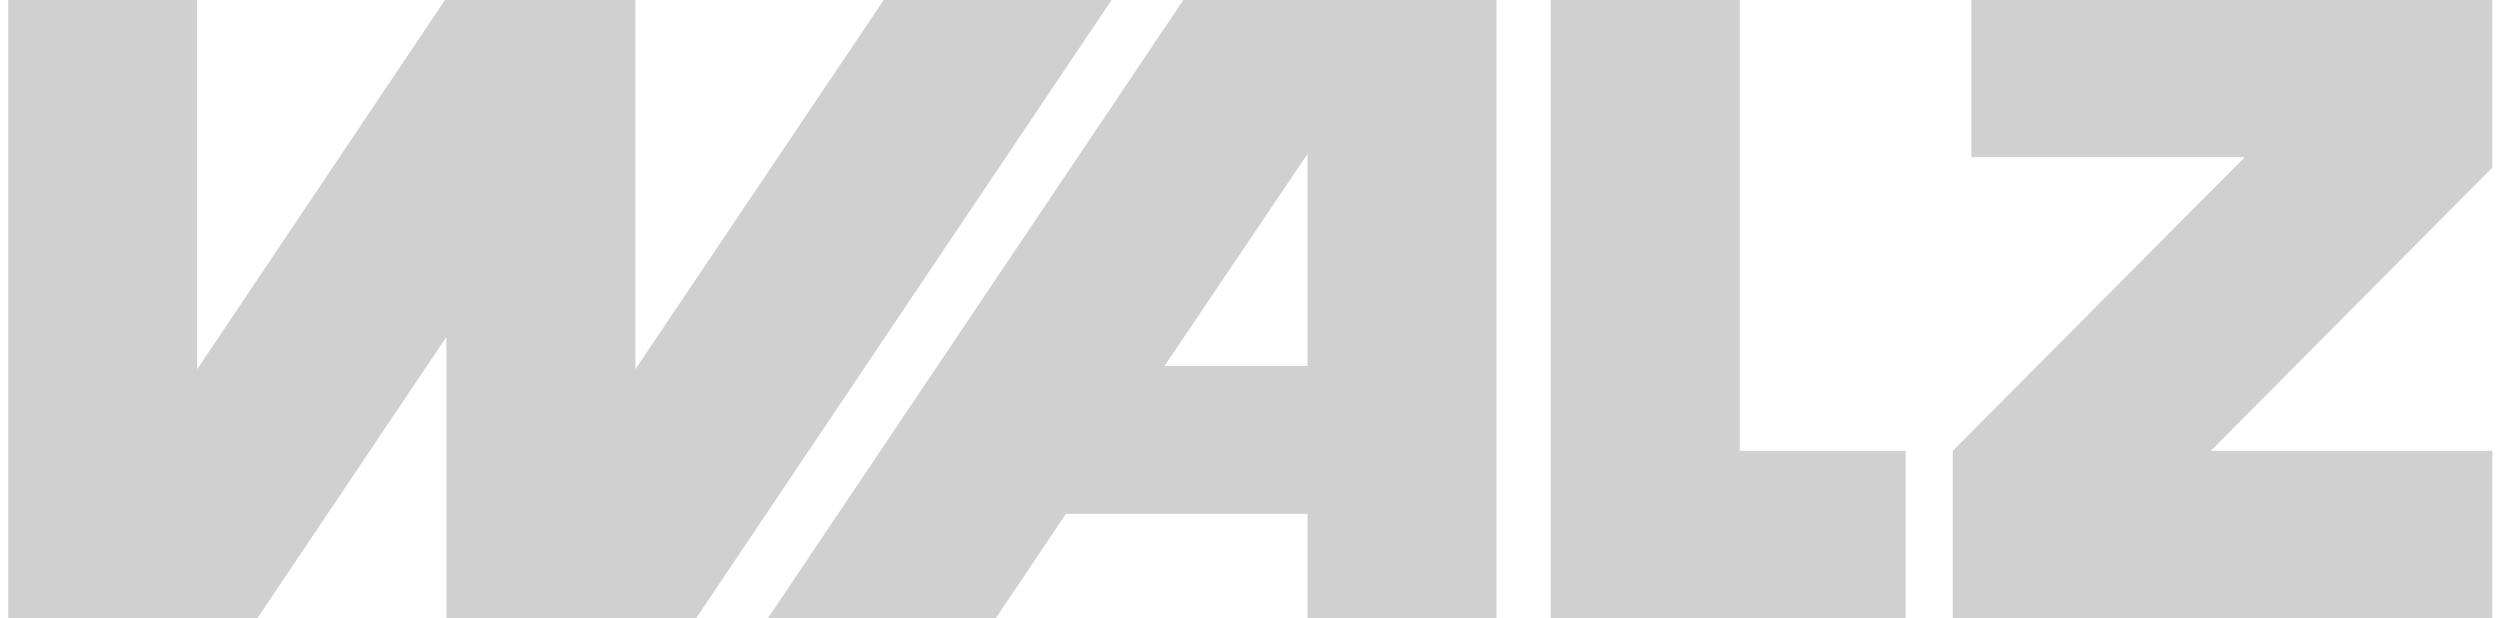 <?xml version="1.0" encoding="UTF-8"?> <svg xmlns="http://www.w3.org/2000/svg" id="Ebene_1" version="1.1" viewBox="0 0 456.4 112.9"><defs><style> .st0 { fill: #d0d0d0; } </style></defs><polygon id="svg_1" class="st0" points="283.1 -.4 283.1 113 347.9 113 347.9 82.3 317.6 82.3 317.6 -.4 283.1 -.4"></polygon><polygon id="svg_2" class="st0" points="161.6 -.4 116 67.4 116 -.4 81.5 -.4 36 67.4 36 -.4 1.5 -.4 1.5 113 46.9 113 81.5 61.5 81.5 113 127 113 203.2 -.4 161.6 -.4"></polygon><polygon id="svg_3" class="st0" points="359.9 -.4 359.9 28.7 409.8 28.7 356.5 82.3 356.5 113 455 113 455 82.3 403.6 82.3 455 30.6 455 -.4 359.9 -.4"></polygon><path id="svg_4" class="st0" d="M238.7,28.1v38.7h-26.1c0,0,26.1-38.7,26.1-38.7ZM216.3-.4l-76.2,113.4h41.6l12.9-19.2h44.1v19.2h34.5V-.4s-56.9,0-56.9,0Z"></path></svg> 